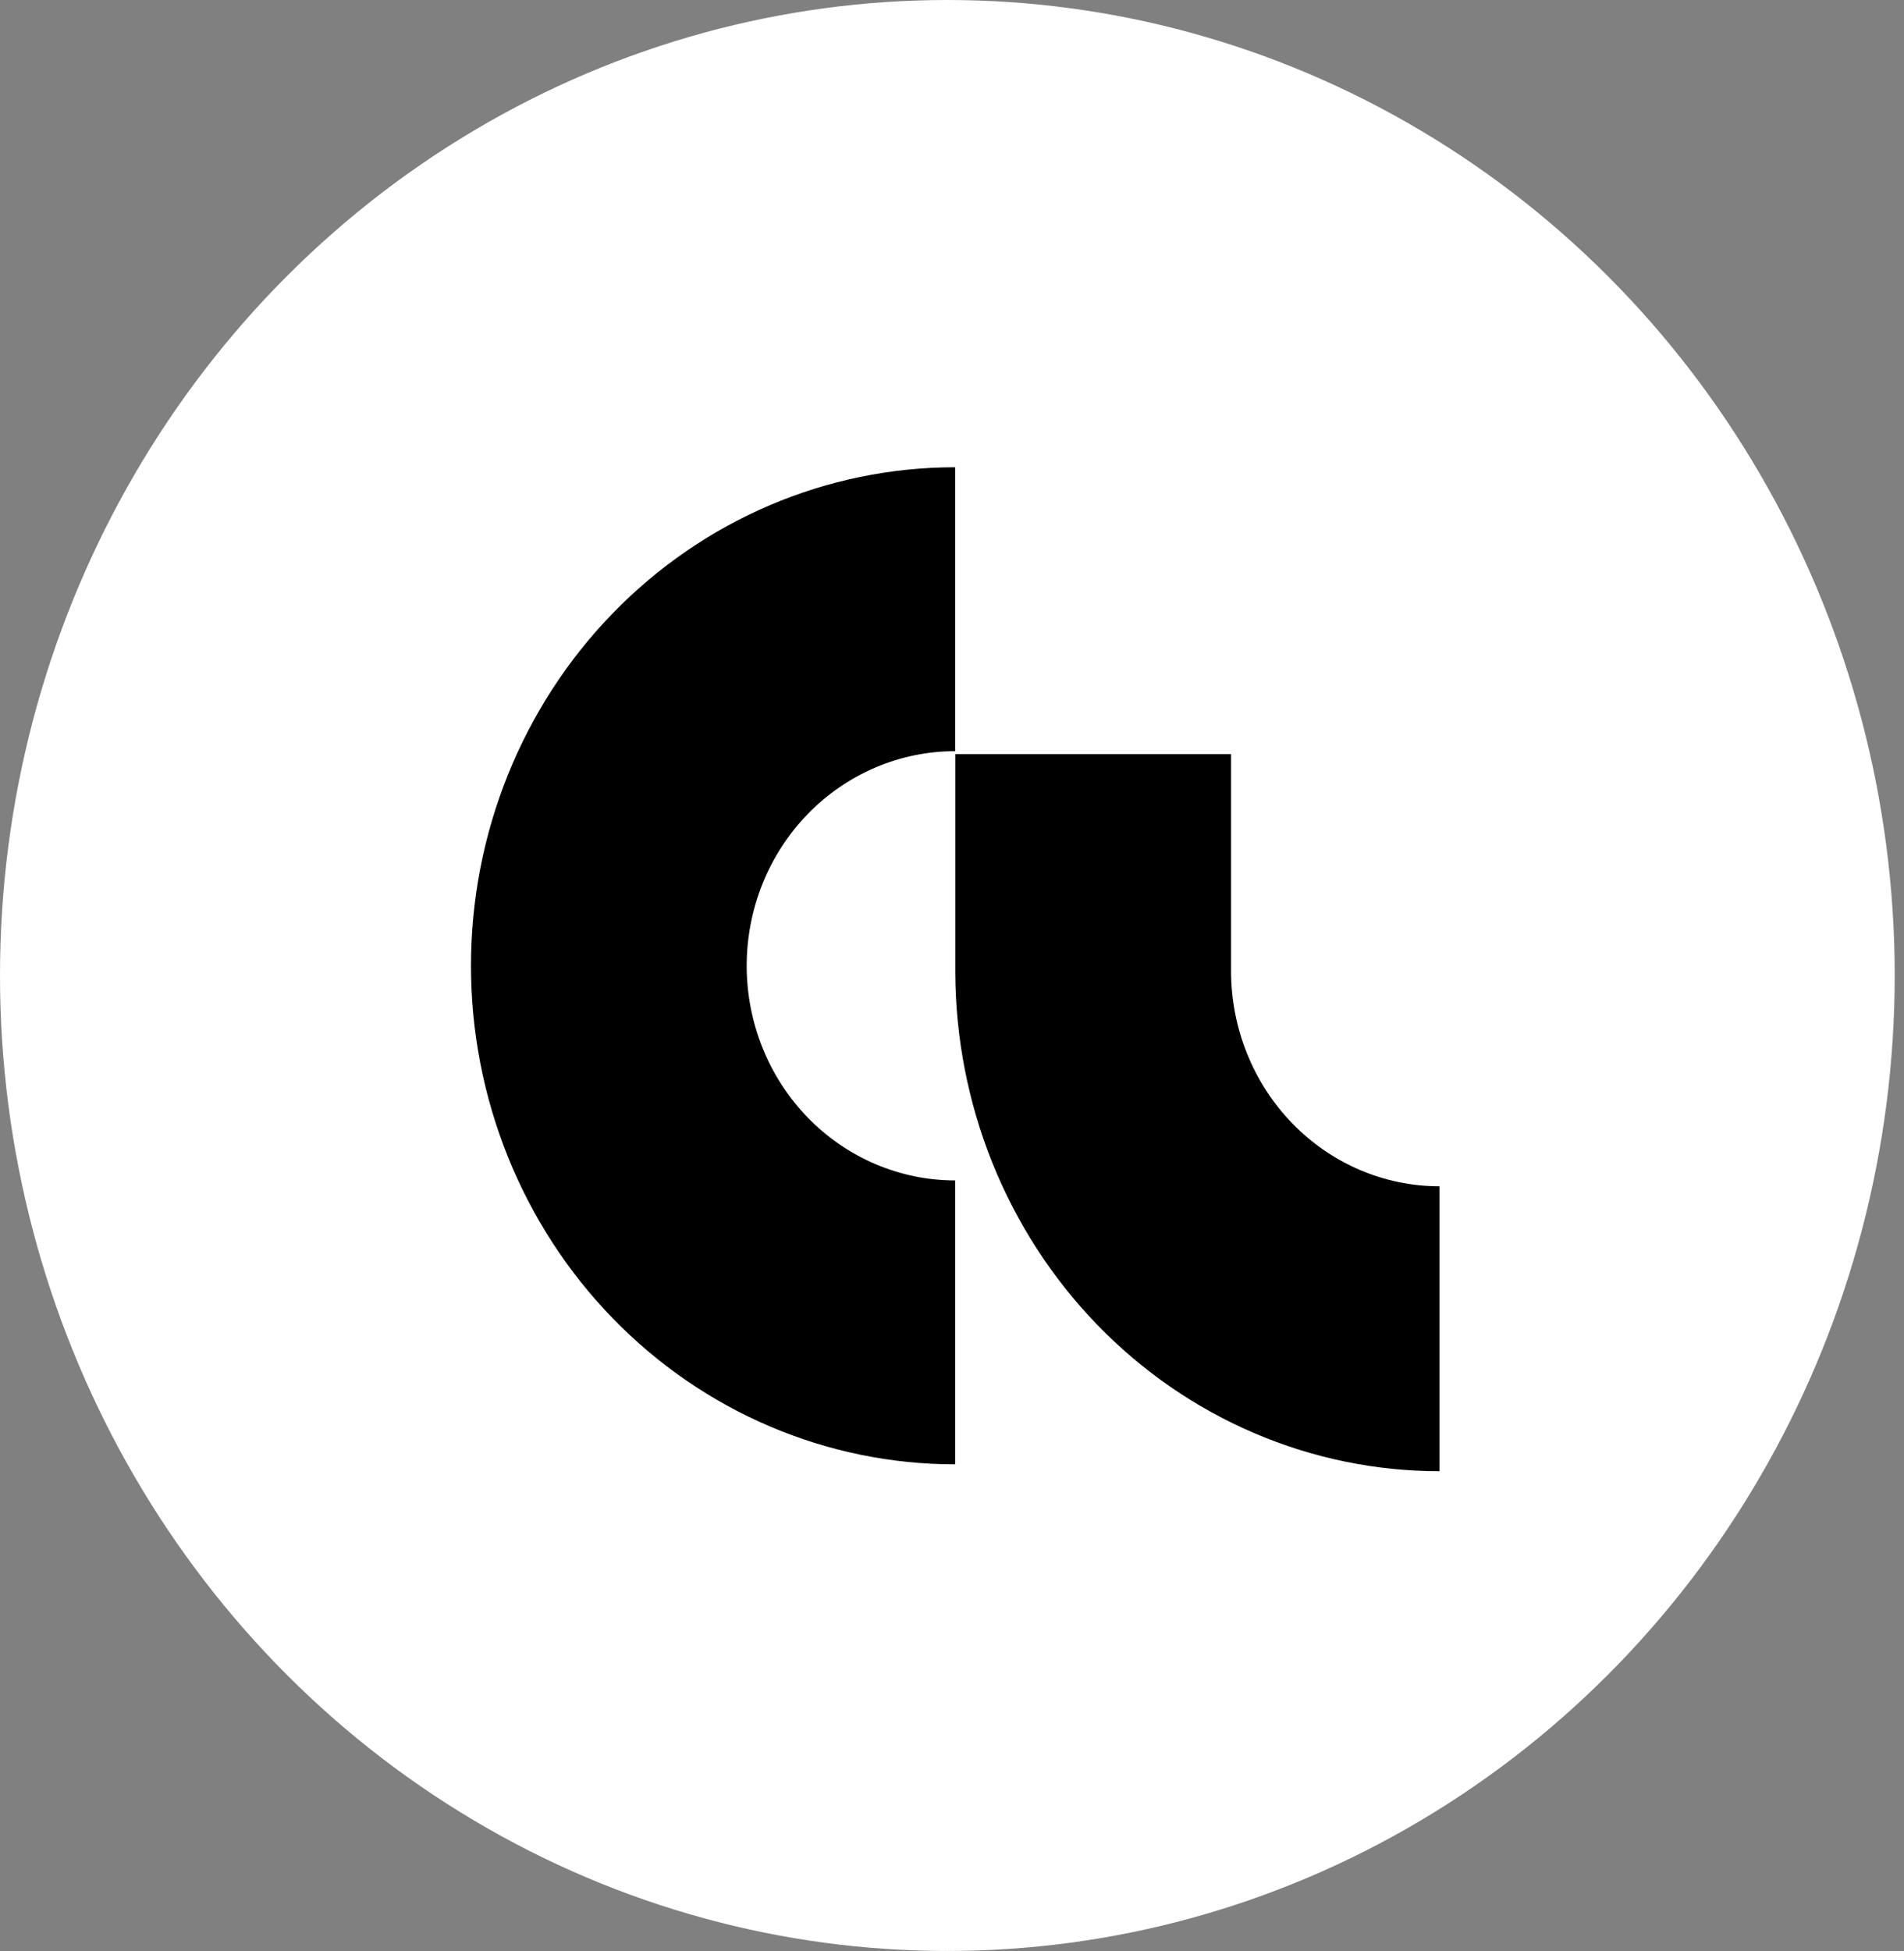 <svg width="41" height="42" viewBox="0 0 41 42" fill="none" xmlns="http://www.w3.org/2000/svg">
<rect x="0" y="0" width="41" height="42" fill="#808080" stroke="none"/>
<ellipse cx="20.4" cy="21" rx="20.4" ry="21" fill="white"/>
<path d="M20.568 31.524C17.803 31.524 15.151 30.394 13.195 28.381C11.24 26.368 10.142 23.638 10.142 20.791C10.142 17.945 11.24 15.215 13.195 13.202C15.151 11.189 17.803 10.059 20.568 10.059V16.171C19.378 16.171 18.236 16.658 17.394 17.524C16.552 18.391 16.079 19.566 16.079 20.791C16.079 22.017 16.552 23.192 17.394 24.059C18.236 24.925 19.378 25.412 20.568 25.412L20.568 31.524Z" fill="black"/>
<path d="M30.998 31.672C29.628 31.672 28.273 31.393 27.008 30.852C25.743 30.311 24.593 29.517 23.625 28.517C22.657 27.517 21.889 26.329 21.365 25.023C20.847 23.73 20.577 22.345 20.571 20.946C20.571 20.931 20.571 17.017 20.571 16.234L26.509 16.234C26.509 17.017 26.509 20.931 26.509 20.946C26.515 21.54 26.631 22.127 26.851 22.675C27.076 23.238 27.407 23.749 27.824 24.18C28.241 24.61 28.735 24.952 29.28 25.185C29.825 25.418 30.408 25.538 30.998 25.538L30.998 31.672Z" fill="black"/>
</svg>
